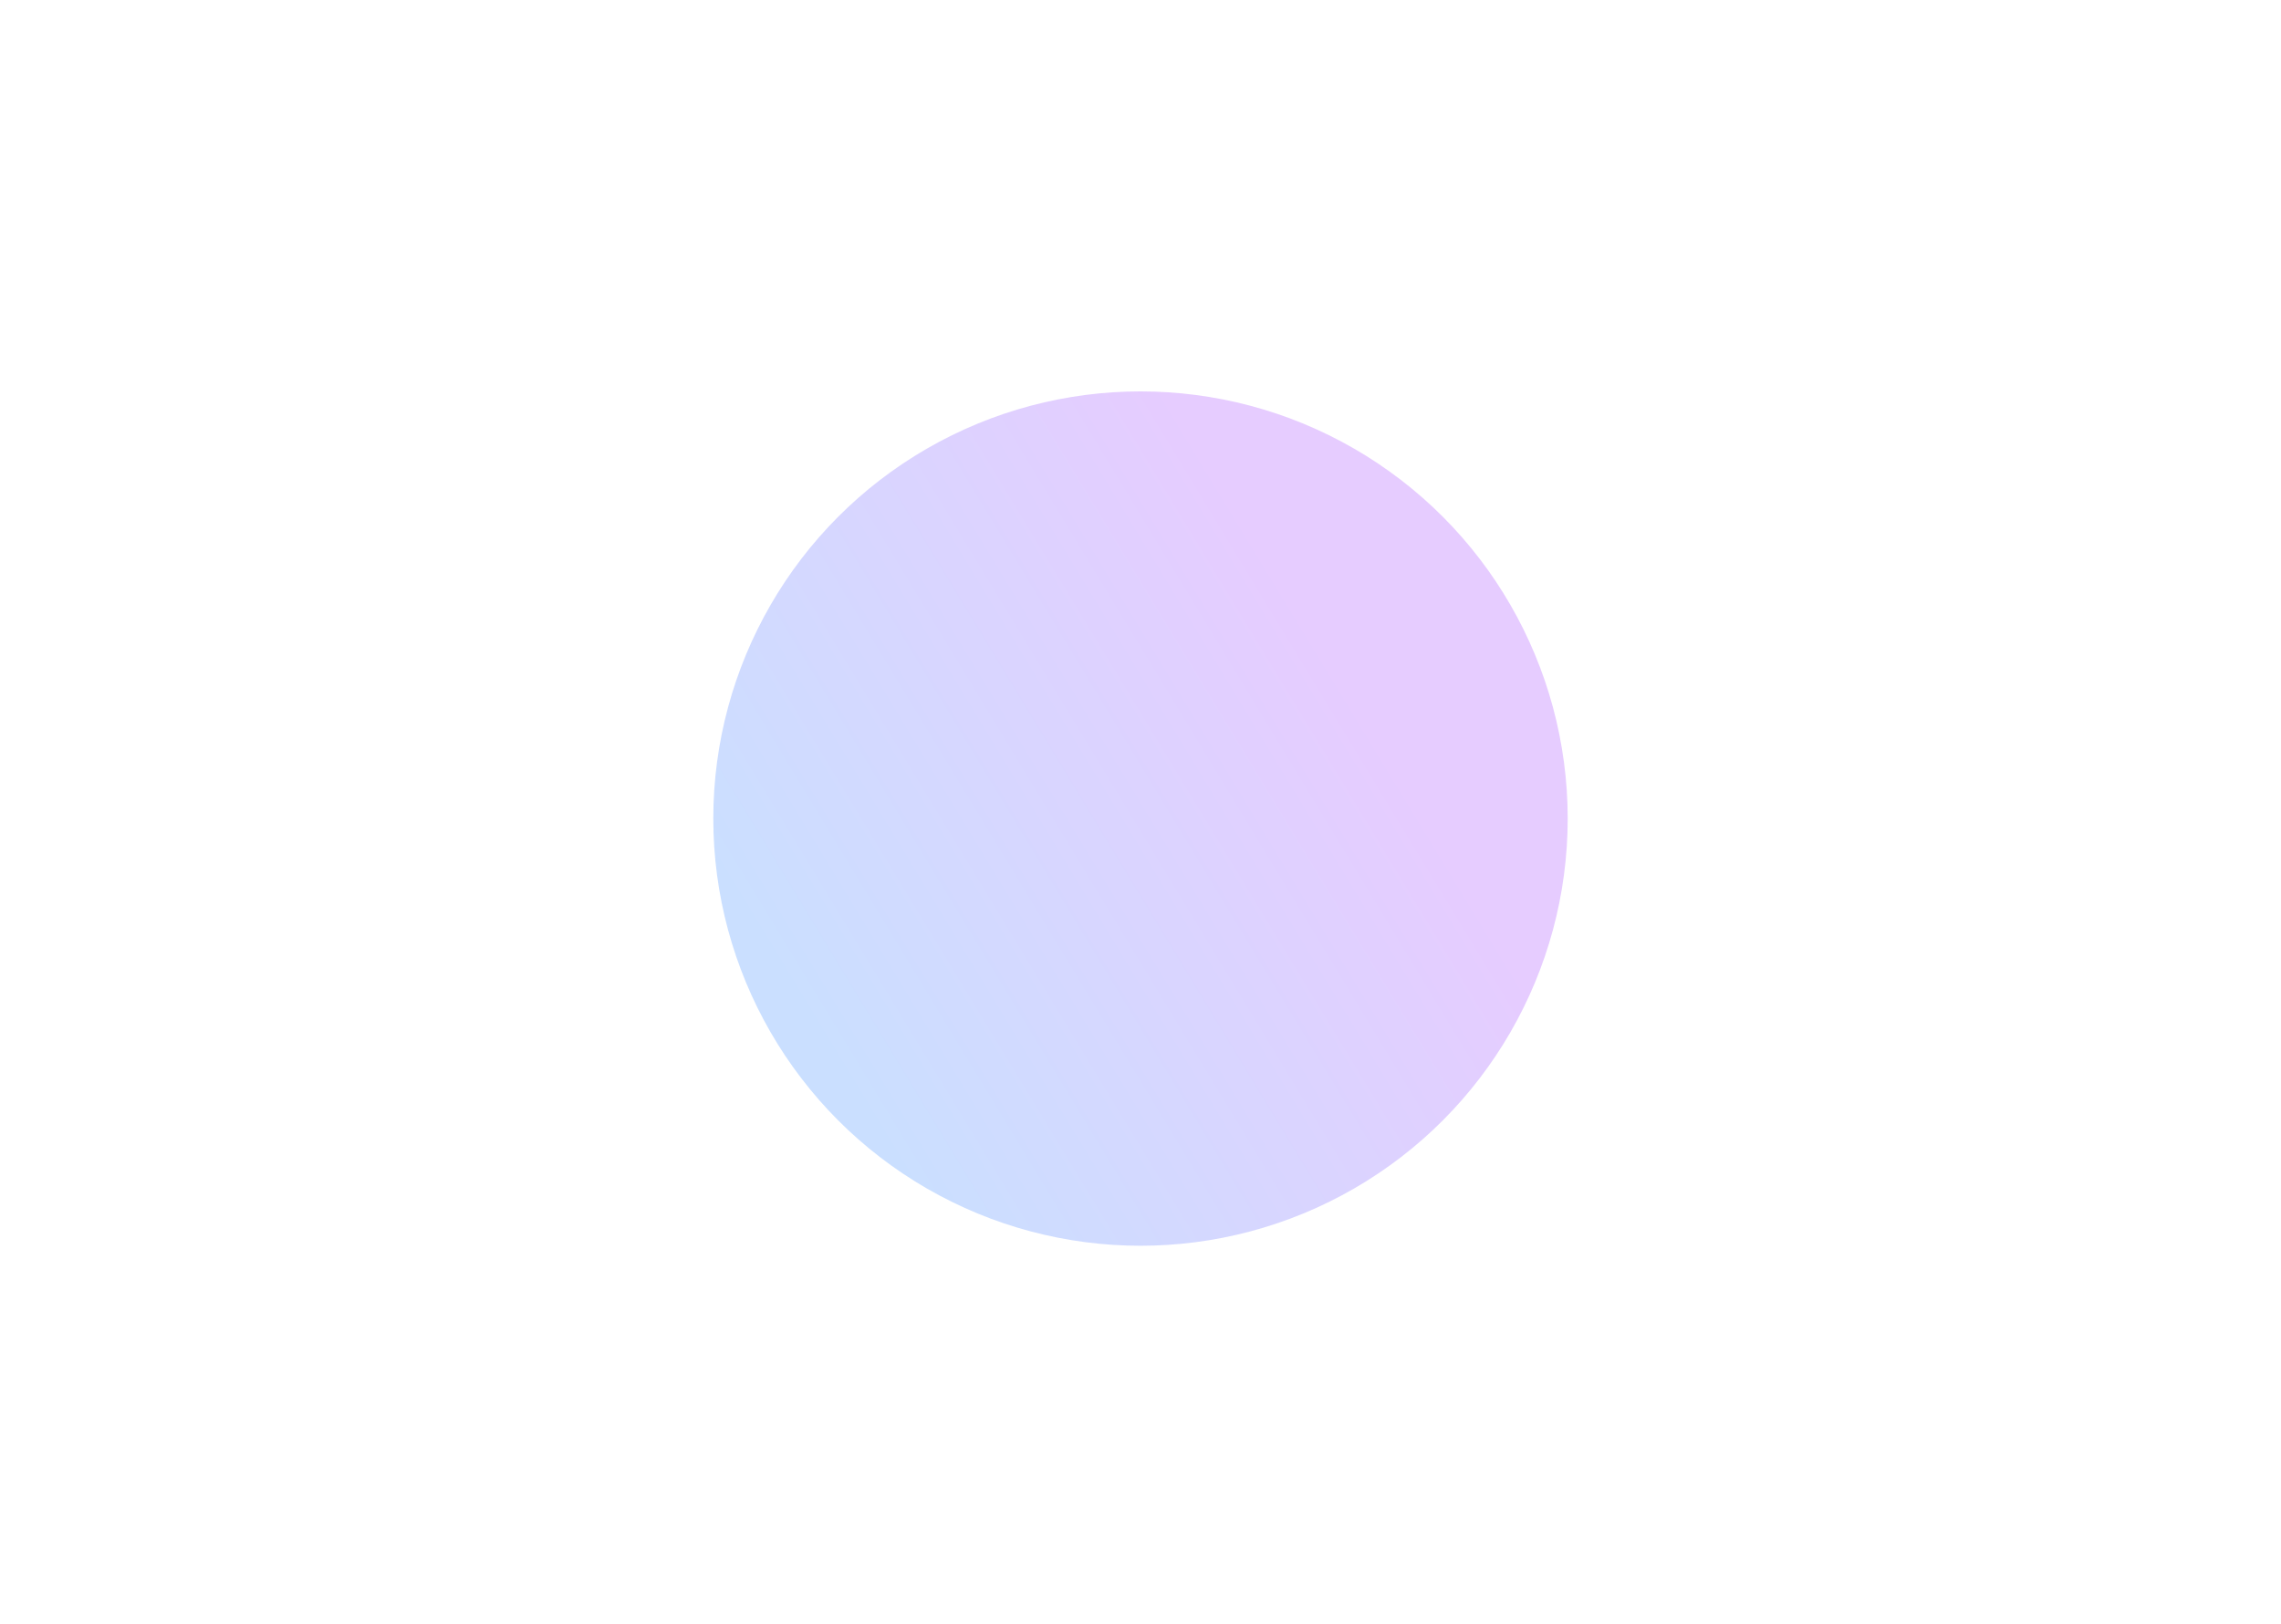 <svg width="1156" height="823" viewBox="0 0 1156 823" fill="none" xmlns="http://www.w3.org/2000/svg">
    <g opacity="0.21" filter="url(#filter0_f_2113_21750)">
        <circle cx="578" cy="414.867" r="216.5" fill="url(#paint0_linear_2113_21750)" />
    </g>
    <defs>
        <filter id="filter0_f_2113_21750" x="0.78" y="-162.353" width="1154.44" height="1154.44"
            filterUnits="userSpaceOnUse" color-interpolation-filters="sRGB">
            <feFlood flood-opacity="0" result="BackgroundImageFix" />
            <feBlend mode="normal" in="SourceGraphic" in2="BackgroundImageFix" result="shape" />
            <feGaussianBlur stdDeviation="180.36" result="effect1_foregroundBlur_2113_21750" />
        </filter>
        <linearGradient id="paint0_linear_2113_21750" x1="650.705" y1="297.492" x2="375.579" y2="464.497"
            gradientUnits="userSpaceOnUse">
            <stop stop-color="#8609FF" />
            <stop offset="1" stop-color="#0066FF" />
        </linearGradient>
    </defs>
</svg>